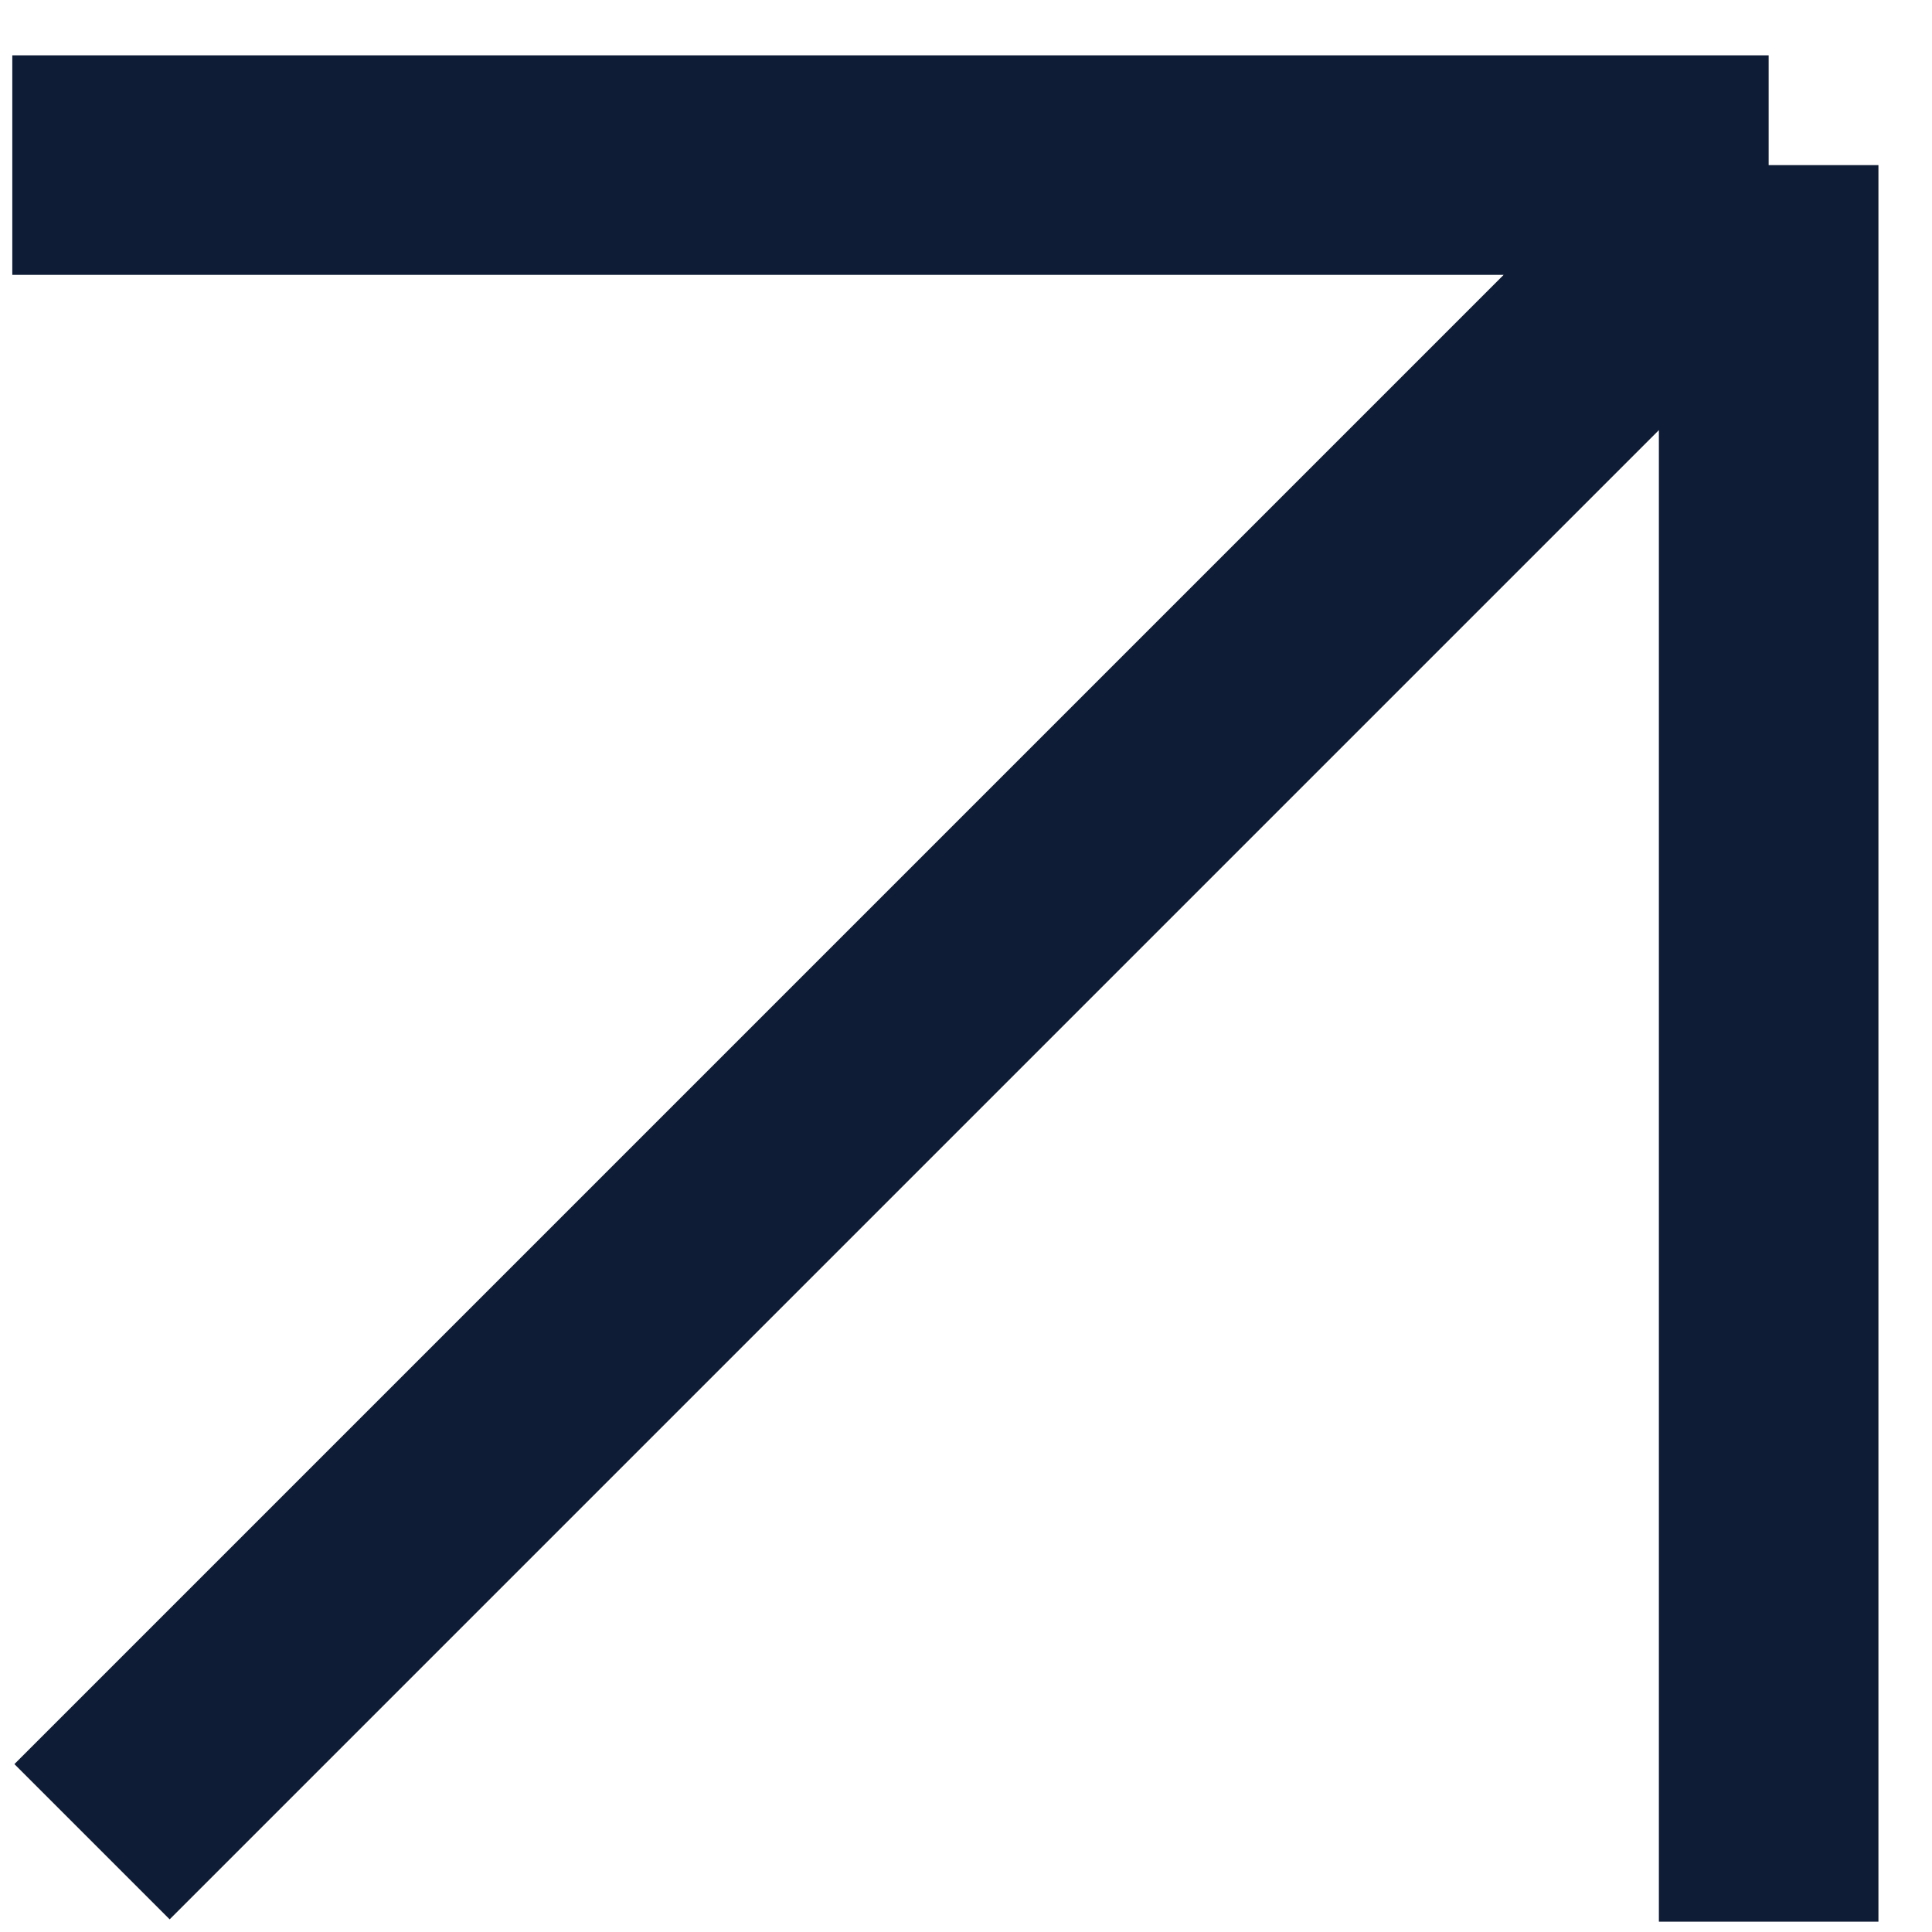 <?xml version="1.0" encoding="UTF-8"?> <svg xmlns="http://www.w3.org/2000/svg" width="11" height="11" viewBox="0 0 11 11" fill="none"> <path d="M10.07 0.94V10.941M10.07 0.94H0.07M10.07 0.94L0.524 10.486" stroke="#0F1C35" stroke-width="1.25"></path> </svg> 